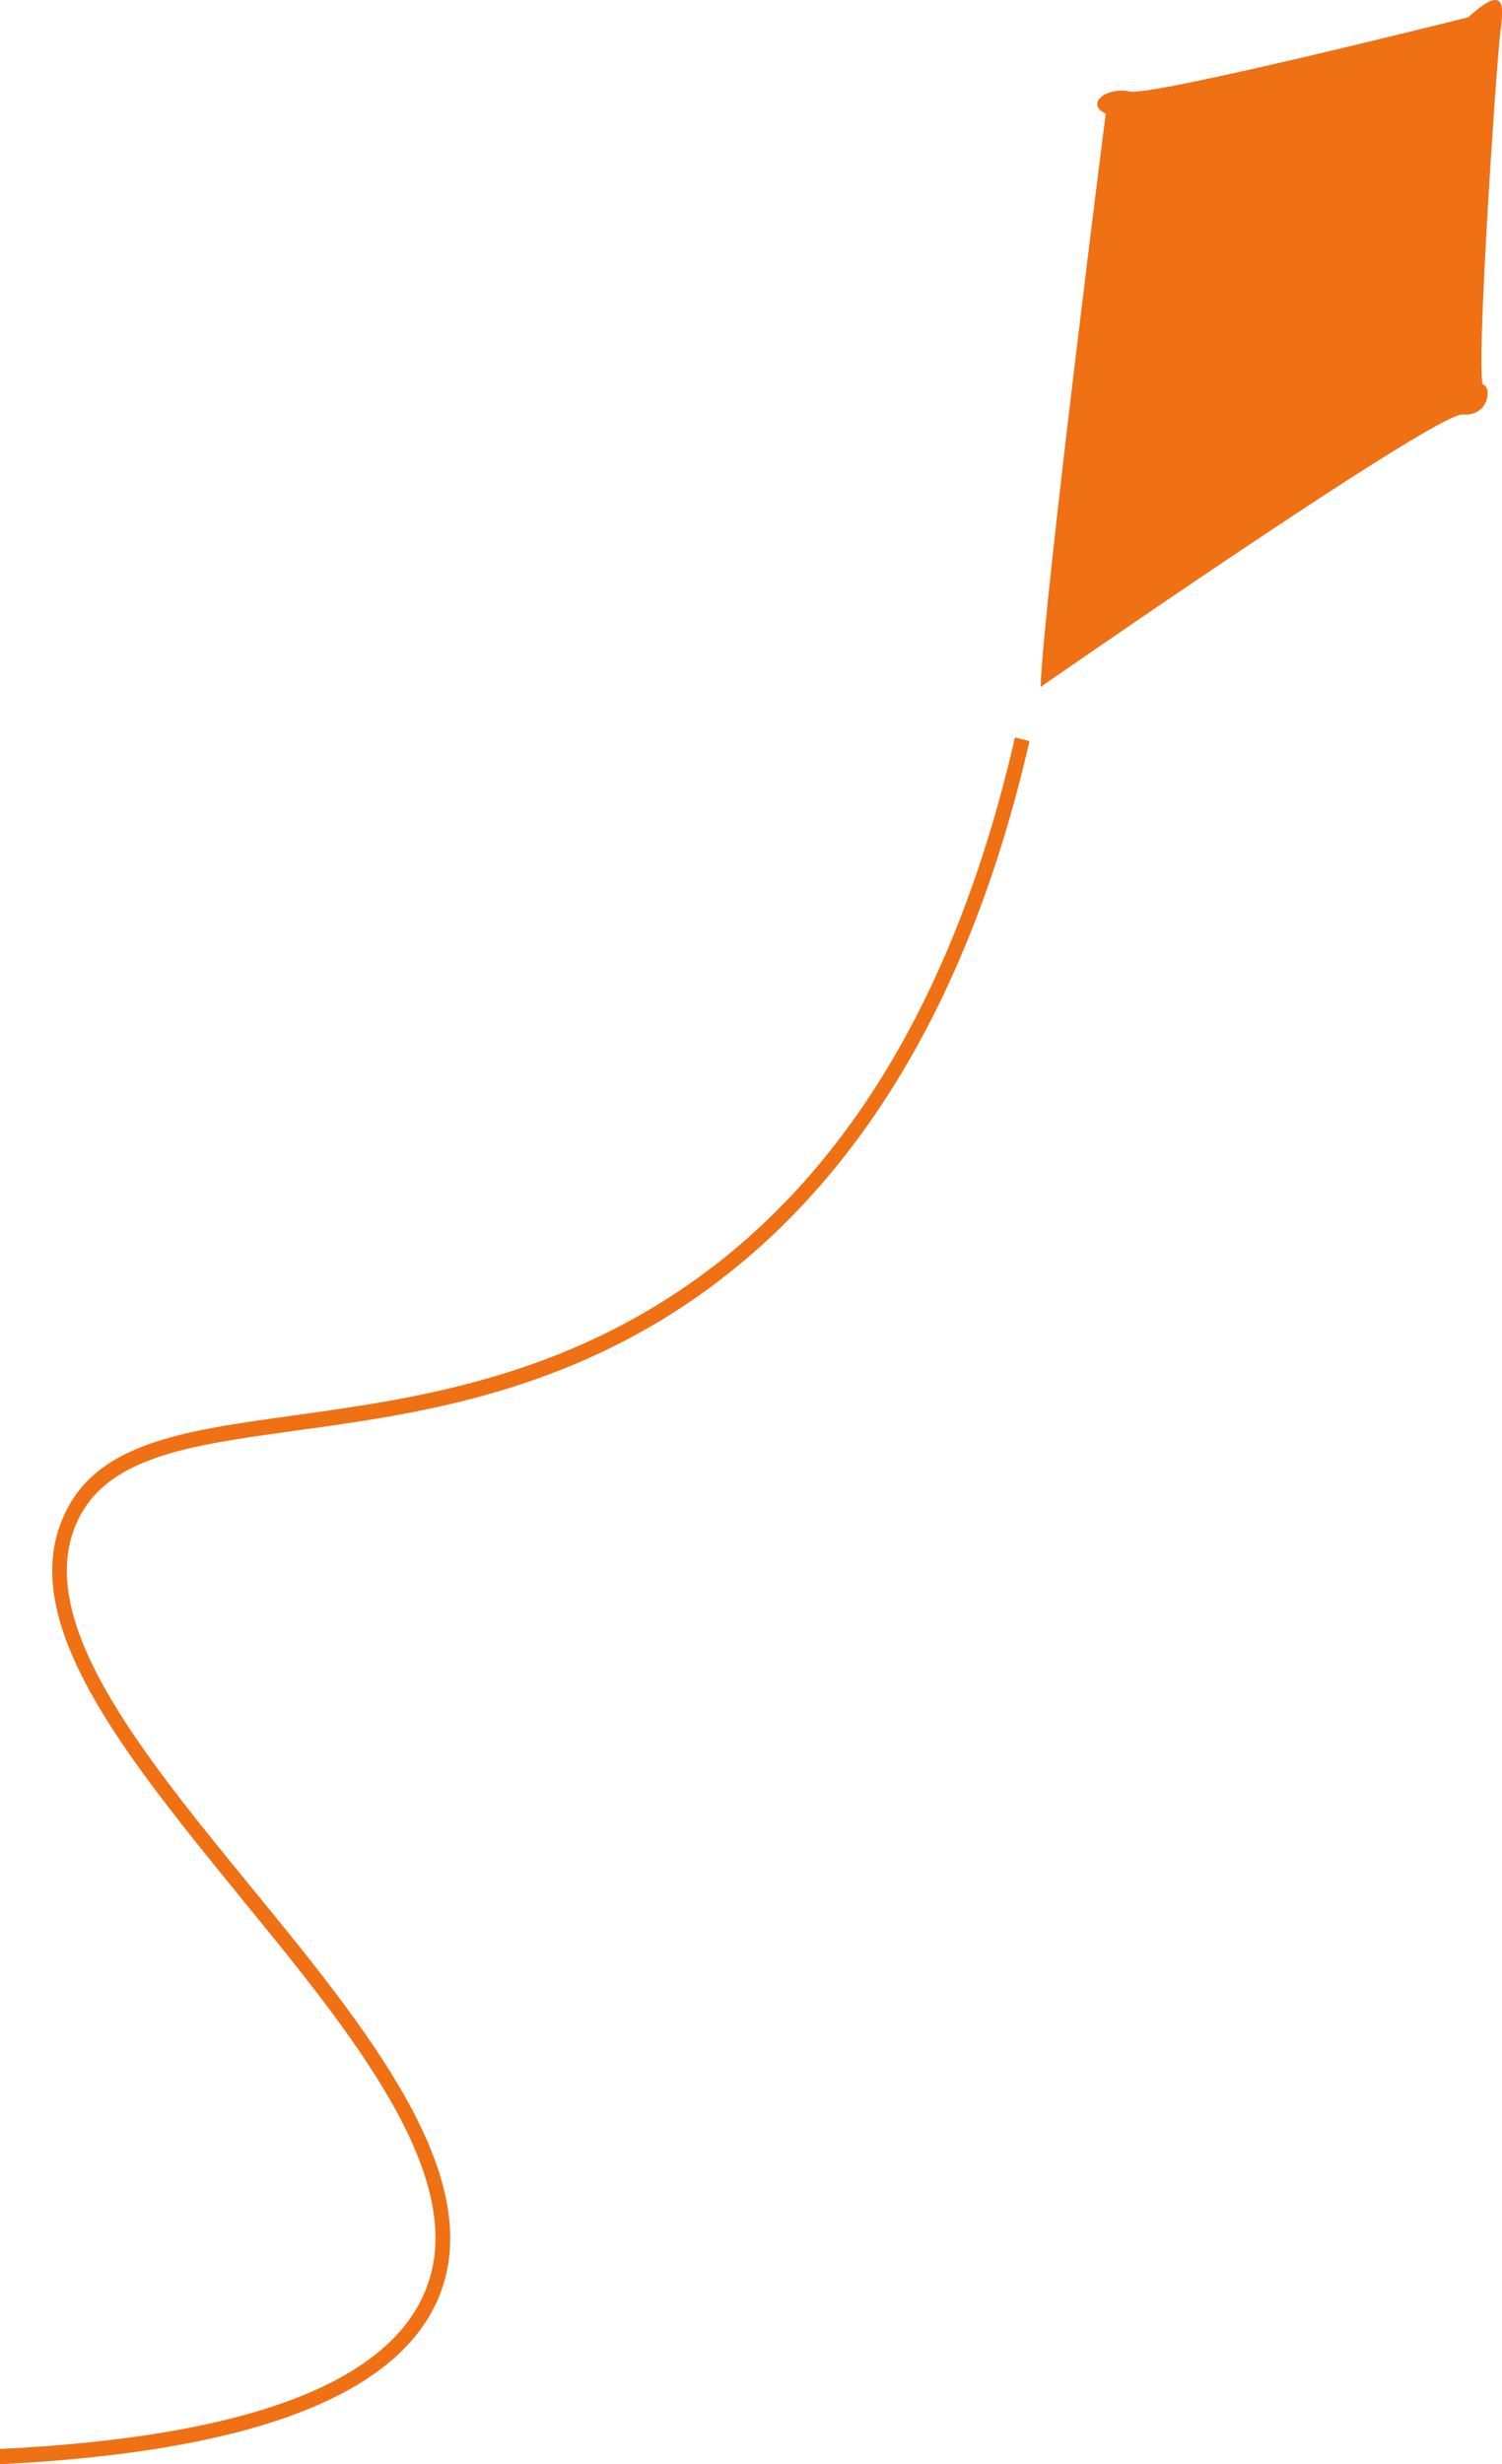 <?xml version="1.0" encoding="utf-8"?>
<!-- Generator: Adobe Illustrator 21.1.0, SVG Export Plug-In . SVG Version: 6.00 Build 0)  -->
<svg version="1.1" id="Layer_1" xmlns="http://www.w3.org/2000/svg" xmlns:xlink="http://www.w3.org/1999/xlink" x="0px" y="0px"
	 width="216.8px" height="355.5px" viewBox="0 0 216.8 355.5" style="enable-background:new 0 0 216.8 355.5;" xml:space="preserve"
	>
<style type="text/css">
	.st0{fill:#F07014;}
</style>
<g>
	<g>
		<path class="st0" d="M211.9,2.5c0,0-45.8,11.5-48.9,10.7c-3.1-0.7-6.5,1.7-3.4,3.2c0,0-9,70.7-9.4,82.7c0,0,57-39.6,60.9-39.3
			c3.9,0.3,4.2-4,3-4.3c-1.2-0.4,1.9-46.9,2.5-51.2C217.2,0,216.8-1.9,211.9,2.5z M99.1,185.5c-19.7,13.6-40.2,16.4-56.7,18.7
			c-15.9,2.2-28.5,3.9-33.2,14.5c-6.9,15.3,8.9,34.6,25.5,55c16.3,19.9,33.1,40.5,26.8,56.5c-5.3,13.6-26,21.4-61.6,23.1l0.1,2.2
			c36.5-1.8,57.8-10,63.5-24.5c6.7-17.2-10.5-38.3-27.2-58.7c-16.2-19.8-31.5-38.6-25.2-52.7c4.3-9.5,16.3-11.1,31.5-13.2
			c16.7-2.3,37.5-5.1,57.7-19.1c23.5-16.3,39.8-43.3,48.3-80.4l-2.1-0.5C138.1,143,122.2,169.6,99.1,185.5z"/>
	</g>
</g>
</svg>
